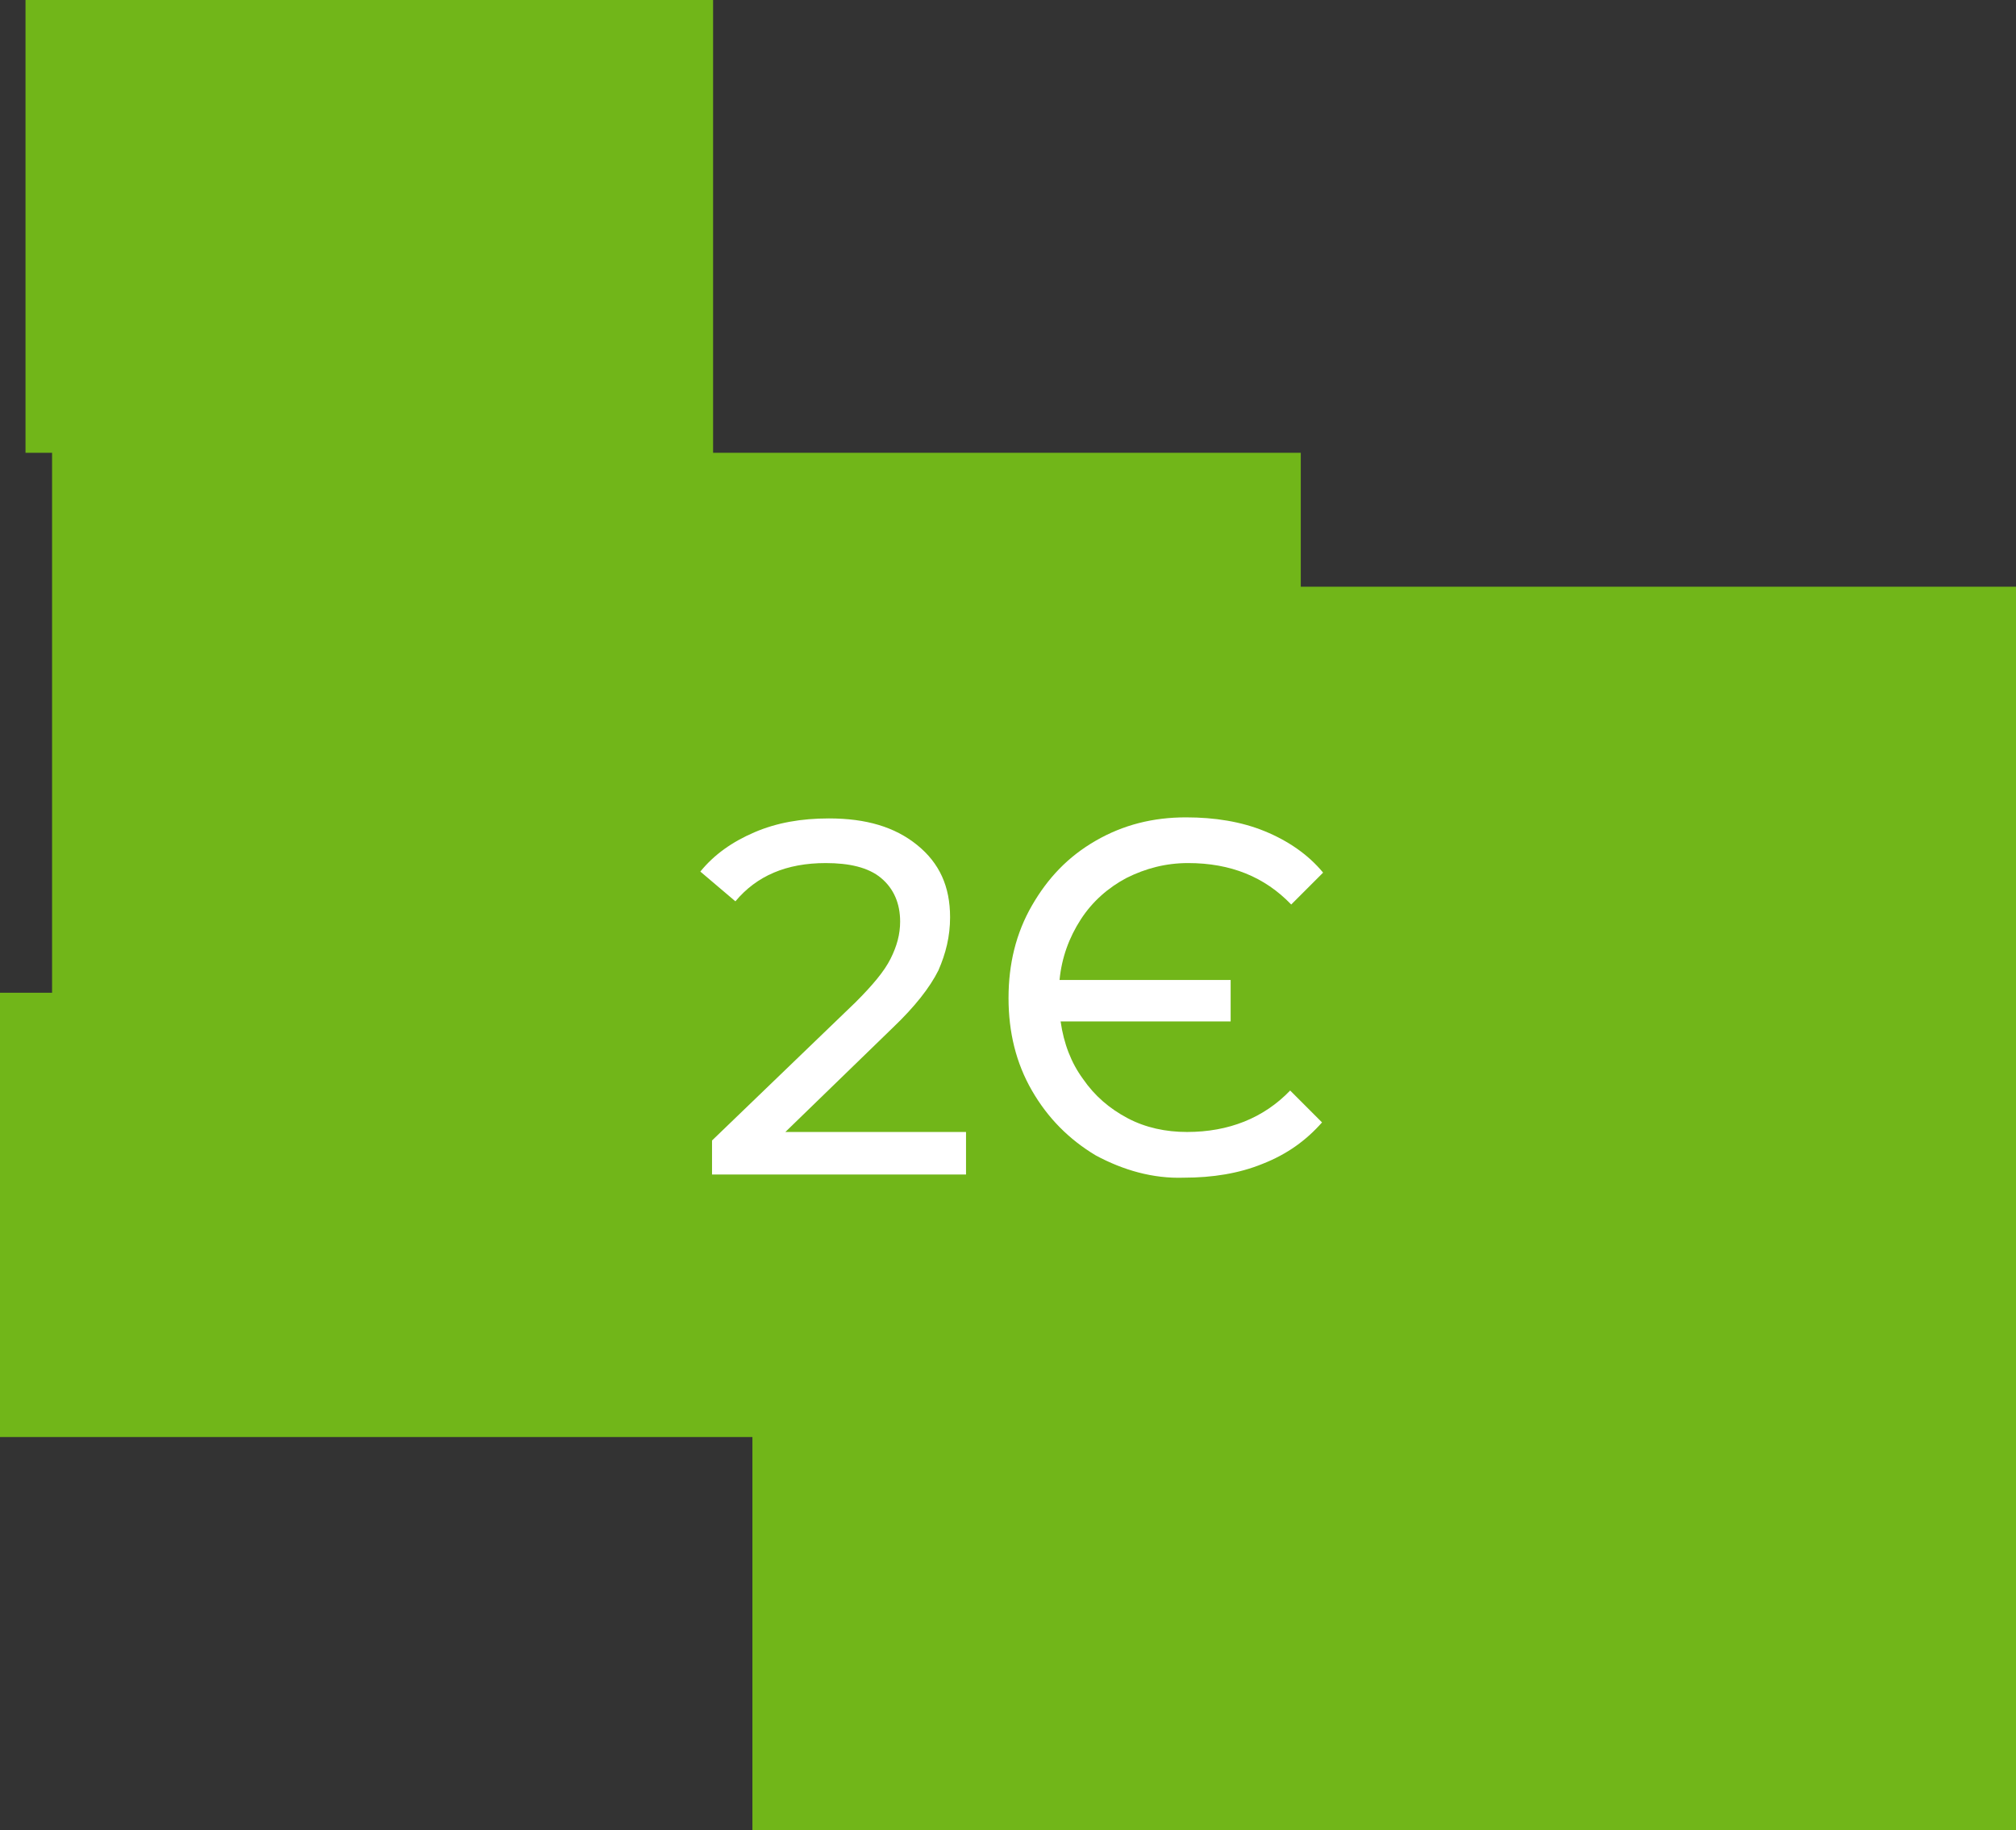<?xml version="1.0" encoding="UTF-8"?> <!-- Generator: Adobe Illustrator 22.1.0, SVG Export Plug-In . SVG Version: 6.00 Build 0) --> <svg xmlns="http://www.w3.org/2000/svg" xmlns:xlink="http://www.w3.org/1999/xlink" id="Слой_1" x="0px" y="0px" viewBox="0 0 189.7 172.2" style="enable-background:new 0 0 189.7 172.2;" xml:space="preserve"><rect x="0" y="0" width="189.7" height="172.2" fill="#333333" stroke="none"/> <style type="text/css"> .st0{fill:#71B619;} .st1{fill:#FFFFFF;} </style> <polygon class="st0" points="0,135.2 0,93.4 4.9,93.4 4.9,42.6 2.4,42.6 2.4,0 67.1,0 67.1,42.6 122.4,42.6 122.4,55.2 189.7,55.2 189.7,172.2 70.8,172.2 70.8,135.2 "></polygon> <g> <path class="st1" d="M90.9,106.4v4.1H67v-3.2l13.5-13c1.6-1.6,2.7-2.9,3.3-4.1c0.6-1.2,0.9-2.3,0.9-3.5c0-1.7-0.6-3.1-1.8-4.1 c-1.2-1-3-1.4-5.2-1.4c-3.7,0-6.5,1.2-8.5,3.6L65.9,82c1.3-1.6,3-2.8,5.1-3.7c2.1-0.9,4.4-1.3,7-1.3c3.5,0,6.2,0.8,8.3,2.5 c2.1,1.7,3.1,3.9,3.1,6.8c0,1.8-0.4,3.4-1.1,5c-0.8,1.6-2.2,3.4-4.3,5.4l-10.1,9.8H90.9z"></path> <path class="st1" d="M103.1,108.7c-2.5-1.5-4.5-3.5-6-6.1c-1.5-2.6-2.2-5.5-2.2-8.7s0.7-6.1,2.2-8.7c1.5-2.6,3.4-4.6,6-6.1 s5.4-2.2,8.5-2.2c2.7,0,5.2,0.4,7.4,1.3c2.2,0.9,4.1,2.2,5.5,3.9l-3,3c-2.5-2.6-5.7-3.9-9.7-3.9c-2.1,0-4,0.5-5.8,1.4 c-1.7,0.9-3.2,2.2-4.3,3.9c-1.1,1.7-1.8,3.6-2,5.7h16.1v3.9h-16c0.3,2.1,1,3.9,2.1,5.4c1.1,1.6,2.5,2.8,4.2,3.7 c1.7,0.9,3.6,1.3,5.6,1.3c3.9,0,7.2-1.3,9.7-3.9l3,3c-1.5,1.7-3.3,3-5.6,3.9c-2.2,0.9-4.7,1.3-7.4,1.3 C108.5,110.9,105.7,110.1,103.1,108.7z"></path> </g> </svg> 